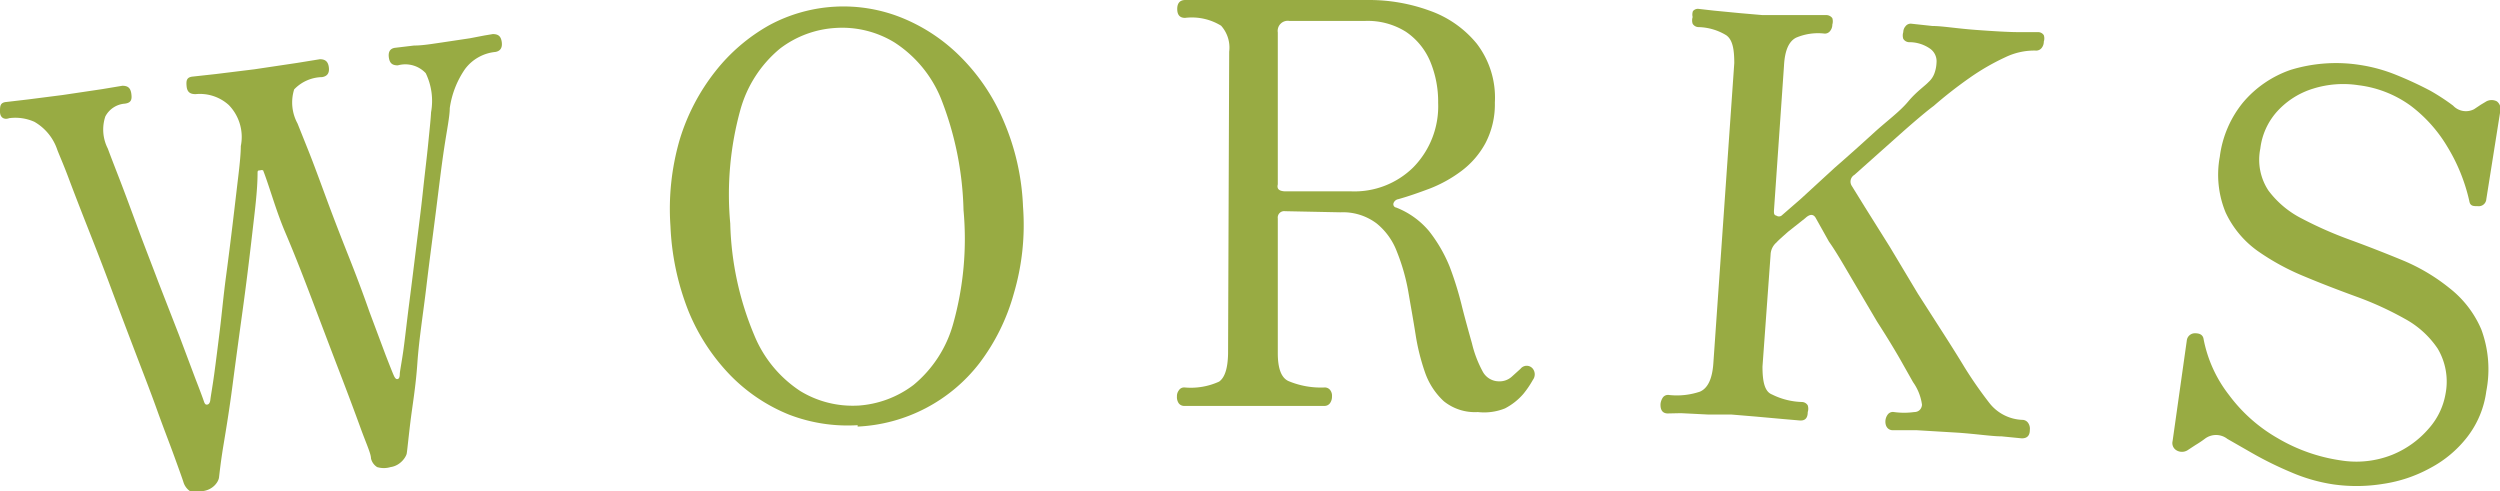 <svg xmlns="http://www.w3.org/2000/svg" viewBox="0 0 89.49 17.59"><defs><style>.cls-1{fill:#98ab43;}</style></defs><g id="レイヤー_2" data-name="レイヤー 2"><g id="ft"><path class="cls-1" d="M7.26,17.58a.79.79,0,0,1-.46,0,.6.6,0,0,1-.23-.31c-.05-.16-.16-.46-.33-.93s-.38-1-.62-1.67-.51-1.36-.8-2.12S4.23,11,3.94,10.22s-.57-1.49-.83-2.15-.48-1.23-.66-1.71-.32-.79-.4-1a1.82,1.82,0,0,0-.82-1,1.67,1.67,0,0,0-.9-.13C.14,4.3,0,4.2,0,4s0-.33.23-.35L1,3.56,2.25,3.4l1.41-.21.72-.12c.19,0,.29.07.32.28s0,.33-.23.36a.86.86,0,0,0-.7.46,1.49,1.49,0,0,0,.09,1.15c.08.22.22.58.41,1.07s.4,1.06.64,1.71.5,1.31.76,2L6.41,12,7,13.57c.16.41.26.68.3.8s.08.12.13.11.09-.07.1-.17.08-.49.14-.93.13-1,.2-1.57S8,10.57,8.09,9.9,8.26,8.58,8.33,8s.14-1.19.2-1.69.09-.85.09-1.08a1.64,1.64,0,0,0-.43-1.47A1.54,1.54,0,0,0,7,3.37c-.19,0-.3-.07-.32-.28s0-.33.23-.35l.82-.09,1.38-.17,1.54-.23.8-.13c.18,0,.29.07.32.28s-.05.33-.24.36a1.42,1.42,0,0,0-1,.44,1.57,1.57,0,0,0,.12,1.22c.08.2.22.55.4,1s.41,1.08.65,1.73.5,1.32.77,2,.52,1.34.75,2l.58,1.55q.24.62.3.75t.12.12c.06,0,.09-.07.09-.17s.08-.49.14-.94.12-1,.2-1.62.16-1.27.25-2,.17-1.34.24-2,.14-1.21.19-1.72.09-.87.1-1.1a2.28,2.28,0,0,0-.19-1.4,1,1,0,0,0-1-.28c-.19,0-.29-.07-.32-.28s.05-.33.23-.35l.67-.08c.31,0,.65-.06,1-.11l1-.15.52-.1.3-.05c.19,0,.29.07.32.28s-.05.33-.23.36a1.54,1.54,0,0,0-1.09.62,3.27,3.27,0,0,0-.54,1.39c0,.29-.1.77-.2,1.43s-.19,1.43-.3,2.3-.23,1.75-.34,2.68S15,12.13,14.94,13s-.18,1.53-.25,2.11-.11,1-.13,1.12-.22.44-.58.49a.83.83,0,0,1-.48,0,.5.5,0,0,1-.22-.31c0-.17-.17-.53-.37-1.08s-.45-1.22-.75-2-.61-1.6-.94-2.47-.65-1.7-1-2.52S9.66,6.72,9.42,6.1a.13.13,0,0,0-.11,0c-.06,0-.09,0-.09.08,0,.64-.1,1.39-.2,2.26s-.21,1.77-.34,2.71-.25,1.83-.36,2.67S8.1,15.33,8,15.93s-.14,1-.16,1.16S7.63,17.53,7.26,17.58Z"/><path class="cls-1" d="M30.7,15.22a5.83,5.83,0,0,1-2.46-.38,6.15,6.15,0,0,1-2.09-1.4,7.22,7.22,0,0,1-1.5-2.29A9.28,9.28,0,0,1,24,8.1,8.88,8.88,0,0,1,24.33,5a7.42,7.42,0,0,1,1.28-2.45A6.48,6.48,0,0,1,27.54.9,5.59,5.59,0,0,1,32.29.64,6.31,6.31,0,0,1,34.4,2.05a7.18,7.18,0,0,1,1.53,2.29,8.59,8.59,0,0,1,.69,3.06,8.66,8.66,0,0,1-.33,3.11A7.37,7.37,0,0,1,35.06,13a5.85,5.85,0,0,1-4.36,2.27Zm0-.7a3.67,3.67,0,0,0,2-.74,4.34,4.34,0,0,0,1.42-2.19,11.25,11.25,0,0,0,.37-4.07,11.6,11.6,0,0,0-.81-4,4.34,4.34,0,0,0-1.66-2A3.59,3.59,0,0,0,29.92,1a3.63,3.63,0,0,0-2,.74,4.35,4.35,0,0,0-1.42,2.2A11.36,11.36,0,0,0,26.14,8,11,11,0,0,0,27,12a4.36,4.36,0,0,0,1.65,2A3.6,3.6,0,0,0,30.67,14.52Z"/><path class="cls-1" d="M52.9,14.75a1.77,1.77,0,0,1-1.22-.39,2.54,2.54,0,0,1-.66-1,7.74,7.74,0,0,1-.35-1.4c-.08-.51-.17-1-.26-1.53A7.16,7.16,0,0,0,50,9a2.37,2.37,0,0,0-.72-1,2,2,0,0,0-1.3-.4L46,7.56a.23.23,0,0,0-.26.26l0,4.82c0,.54.12.88.38,1a3,3,0,0,0,1.29.23.24.24,0,0,1,.21.1.33.33,0,0,1,.06.22.4.4,0,0,1-.07.24.24.24,0,0,1-.21.1l-.83,0c-.42,0-1,0-1.75,0s-1.23,0-1.63,0l-.79,0a.24.24,0,0,1-.21-.1.39.39,0,0,1-.06-.24.34.34,0,0,1,.07-.22.22.22,0,0,1,.21-.1,2.44,2.44,0,0,0,1.23-.21c.21-.15.31-.49.32-1L44,1.85a1.17,1.17,0,0,0-.29-.93A2,2,0,0,0,42.42.64c-.19,0-.28-.11-.28-.32s.1-.32.29-.32l.78,0,1.64,0H48c.35,0,.69,0,1,0a6.31,6.31,0,0,1,2.17.38,3.81,3.81,0,0,1,1.69,1.18,3.17,3.17,0,0,1,.65,2.11,3,3,0,0,1-.34,1.46,3.07,3.07,0,0,1-.87,1,4.75,4.75,0,0,1-1.12.62c-.4.15-.77.28-1.13.38a.22.22,0,0,0-.17.15.12.12,0,0,0,.1.15,2.92,2.92,0,0,1,1.18.85,5.25,5.25,0,0,1,.73,1.26A11.9,11.9,0,0,1,52.34,11c.12.47.24.9.35,1.29a4.07,4.07,0,0,0,.38,1,.66.66,0,0,0,.58.36.65.65,0,0,0,.47-.17l.31-.28a.28.28,0,0,1,.44,0,.33.33,0,0,1,0,.4,3.42,3.42,0,0,1-.34.5,2.21,2.21,0,0,1-.66.52A2,2,0,0,1,52.9,14.75ZM46,6.85h2.38A3,3,0,0,0,50.58,6a3.12,3.12,0,0,0,.9-2.32,3.74,3.74,0,0,0-.28-1.47,2.41,2.41,0,0,0-.87-1.07A2.57,2.57,0,0,0,48.84.75l-2.68,0a.36.36,0,0,0-.42.41l0,5.44C45.7,6.76,45.78,6.84,46,6.85Z"/><path class="cls-1" d="M59.7,14.8c-.19,0-.27-.13-.26-.34a.5.5,0,0,1,.09-.24.23.23,0,0,1,.22-.08,2.59,2.59,0,0,0,1.1-.12q.42-.18.48-1l.75-10.76c0-.5-.06-.84-.29-1a2,2,0,0,0-1-.29.25.25,0,0,1-.2-.12.39.39,0,0,1,0-.24A.37.37,0,0,1,60.6.4a.23.23,0,0,1,.22-.08l.53.06.93.09.81.07.83,0,.94,0,.53,0a.27.27,0,0,1,.2.11.39.39,0,0,1,0,.23.36.36,0,0,1-.08.23.23.23,0,0,1-.22.09,2,2,0,0,0-1,.15c-.25.13-.4.44-.43,1L63.5,7.55c0,.09,0,.15.09.17a.16.16,0,0,0,.18,0l.69-.6L65.68,6c.46-.4.93-.82,1.39-1.24S68,4,68.3,3.64s.6-.56.73-.7a.77.77,0,0,0,.22-.33,1.27,1.27,0,0,0,.07-.37.55.55,0,0,0-.22-.49,1.3,1.3,0,0,0-.77-.24.25.25,0,0,1-.2-.12.39.39,0,0,1,0-.24.32.32,0,0,1,.08-.21.23.23,0,0,1,.22-.09l.74.08c.35,0,.87.09,1.55.14s1.2.08,1.54.08l.7,0a.24.24,0,0,1,.2.11.37.37,0,0,1,0,.23.36.36,0,0,1-.08.23.25.25,0,0,1-.22.09,2.39,2.39,0,0,0-1.08.24,8.2,8.2,0,0,0-1.28.74,15.57,15.57,0,0,0-1.28,1c-.23.17-.6.48-1.1.92L66.38,6.26a.28.28,0,0,0-.09.4l.47.76.89,1.42,1,1.67,1,1.56c.3.47.53.84.68,1.09a15,15,0,0,0,.87,1.25,1.57,1.57,0,0,0,1.21.62.25.25,0,0,1,.19.11.36.36,0,0,1,.06.25q0,.31-.3.3l-.71-.07c-.34,0-.85-.08-1.54-.13l-1.5-.09c-.43,0-.71,0-.86,0s-.27-.12-.26-.33a.43.43,0,0,1,.09-.24.23.23,0,0,1,.22-.08,2.64,2.64,0,0,0,.72,0c.18,0,.27-.13.28-.26a1.81,1.81,0,0,0-.32-.81L68,12.83q-.34-.59-.81-1.32L66.3,10c-.3-.51-.58-1-.83-1.35L65,7.81c-.08-.15-.21-.16-.38,0L64,8.3c-.2.18-.34.3-.41.38a.6.6,0,0,0-.21.44l-.29,4c0,.55.08.9.34,1a2.55,2.55,0,0,0,1.08.27.25.25,0,0,1,.2.12.39.39,0,0,1,0,.24q0,.33-.3.3l-.58-.05-1-.09-.84-.07-.82,0-1-.05Z"/><path class="cls-1" d="M83.53,17.34A6.09,6.09,0,0,1,82,16.9a12.7,12.7,0,0,1-1.38-.68l-.89-.51a.66.66,0,0,0-.81,0,3.78,3.78,0,0,1-.33.22l-.29.19a.38.38,0,0,1-.39,0,.3.3,0,0,1-.14-.33l.51-3.61a.29.29,0,0,1,.3-.25q.27,0,.3.21a4.69,4.69,0,0,0,.91,2,5.67,5.67,0,0,0,1.75,1.55,6.17,6.17,0,0,0,2.25.79,3.47,3.47,0,0,0,1.84-.2,3.42,3.42,0,0,0,1.31-.94,2.51,2.51,0,0,0,.6-1.24,2.31,2.31,0,0,0-.28-1.62,3.33,3.33,0,0,0-1.18-1.07,11.62,11.62,0,0,0-1.7-.78c-.63-.23-1.26-.47-1.88-.73a8.52,8.52,0,0,1-1.69-.92,3.52,3.52,0,0,1-1.14-1.37,3.54,3.54,0,0,1-.21-2,3.83,3.83,0,0,1,.83-1.94A3.88,3.88,0,0,1,82,2.5a5.54,5.54,0,0,1,2.51-.17,5.68,5.68,0,0,1,1.26.35A13,13,0,0,1,87,3.25a7.65,7.65,0,0,1,.81.53.63.63,0,0,0,.75.13l.24-.16L89,3.63a.4.4,0,0,1,.38,0,.34.34,0,0,1,.12.35L89,7.13a.27.27,0,0,1-.3.25c-.17,0-.28,0-.31-.19a6.41,6.41,0,0,0-.78-1.93A5.11,5.11,0,0,0,86.3,3.79a4,4,0,0,0-1.88-.74,3.6,3.6,0,0,0-1.61.12,2.88,2.88,0,0,0-1.28.8,2.41,2.41,0,0,0-.62,1.35,2,2,0,0,0,.29,1.5,3.42,3.42,0,0,0,1.19,1,13.85,13.85,0,0,0,1.72.76c.63.23,1.27.48,1.9.74a6.83,6.83,0,0,1,1.68,1,3.73,3.73,0,0,1,1.13,1.47A4.1,4.1,0,0,1,89,14a3.4,3.4,0,0,1-.68,1.64A4.09,4.09,0,0,1,87,16.75a5,5,0,0,1-1.69.57A5.91,5.91,0,0,1,83.53,17.34Z"/></g></g></svg>